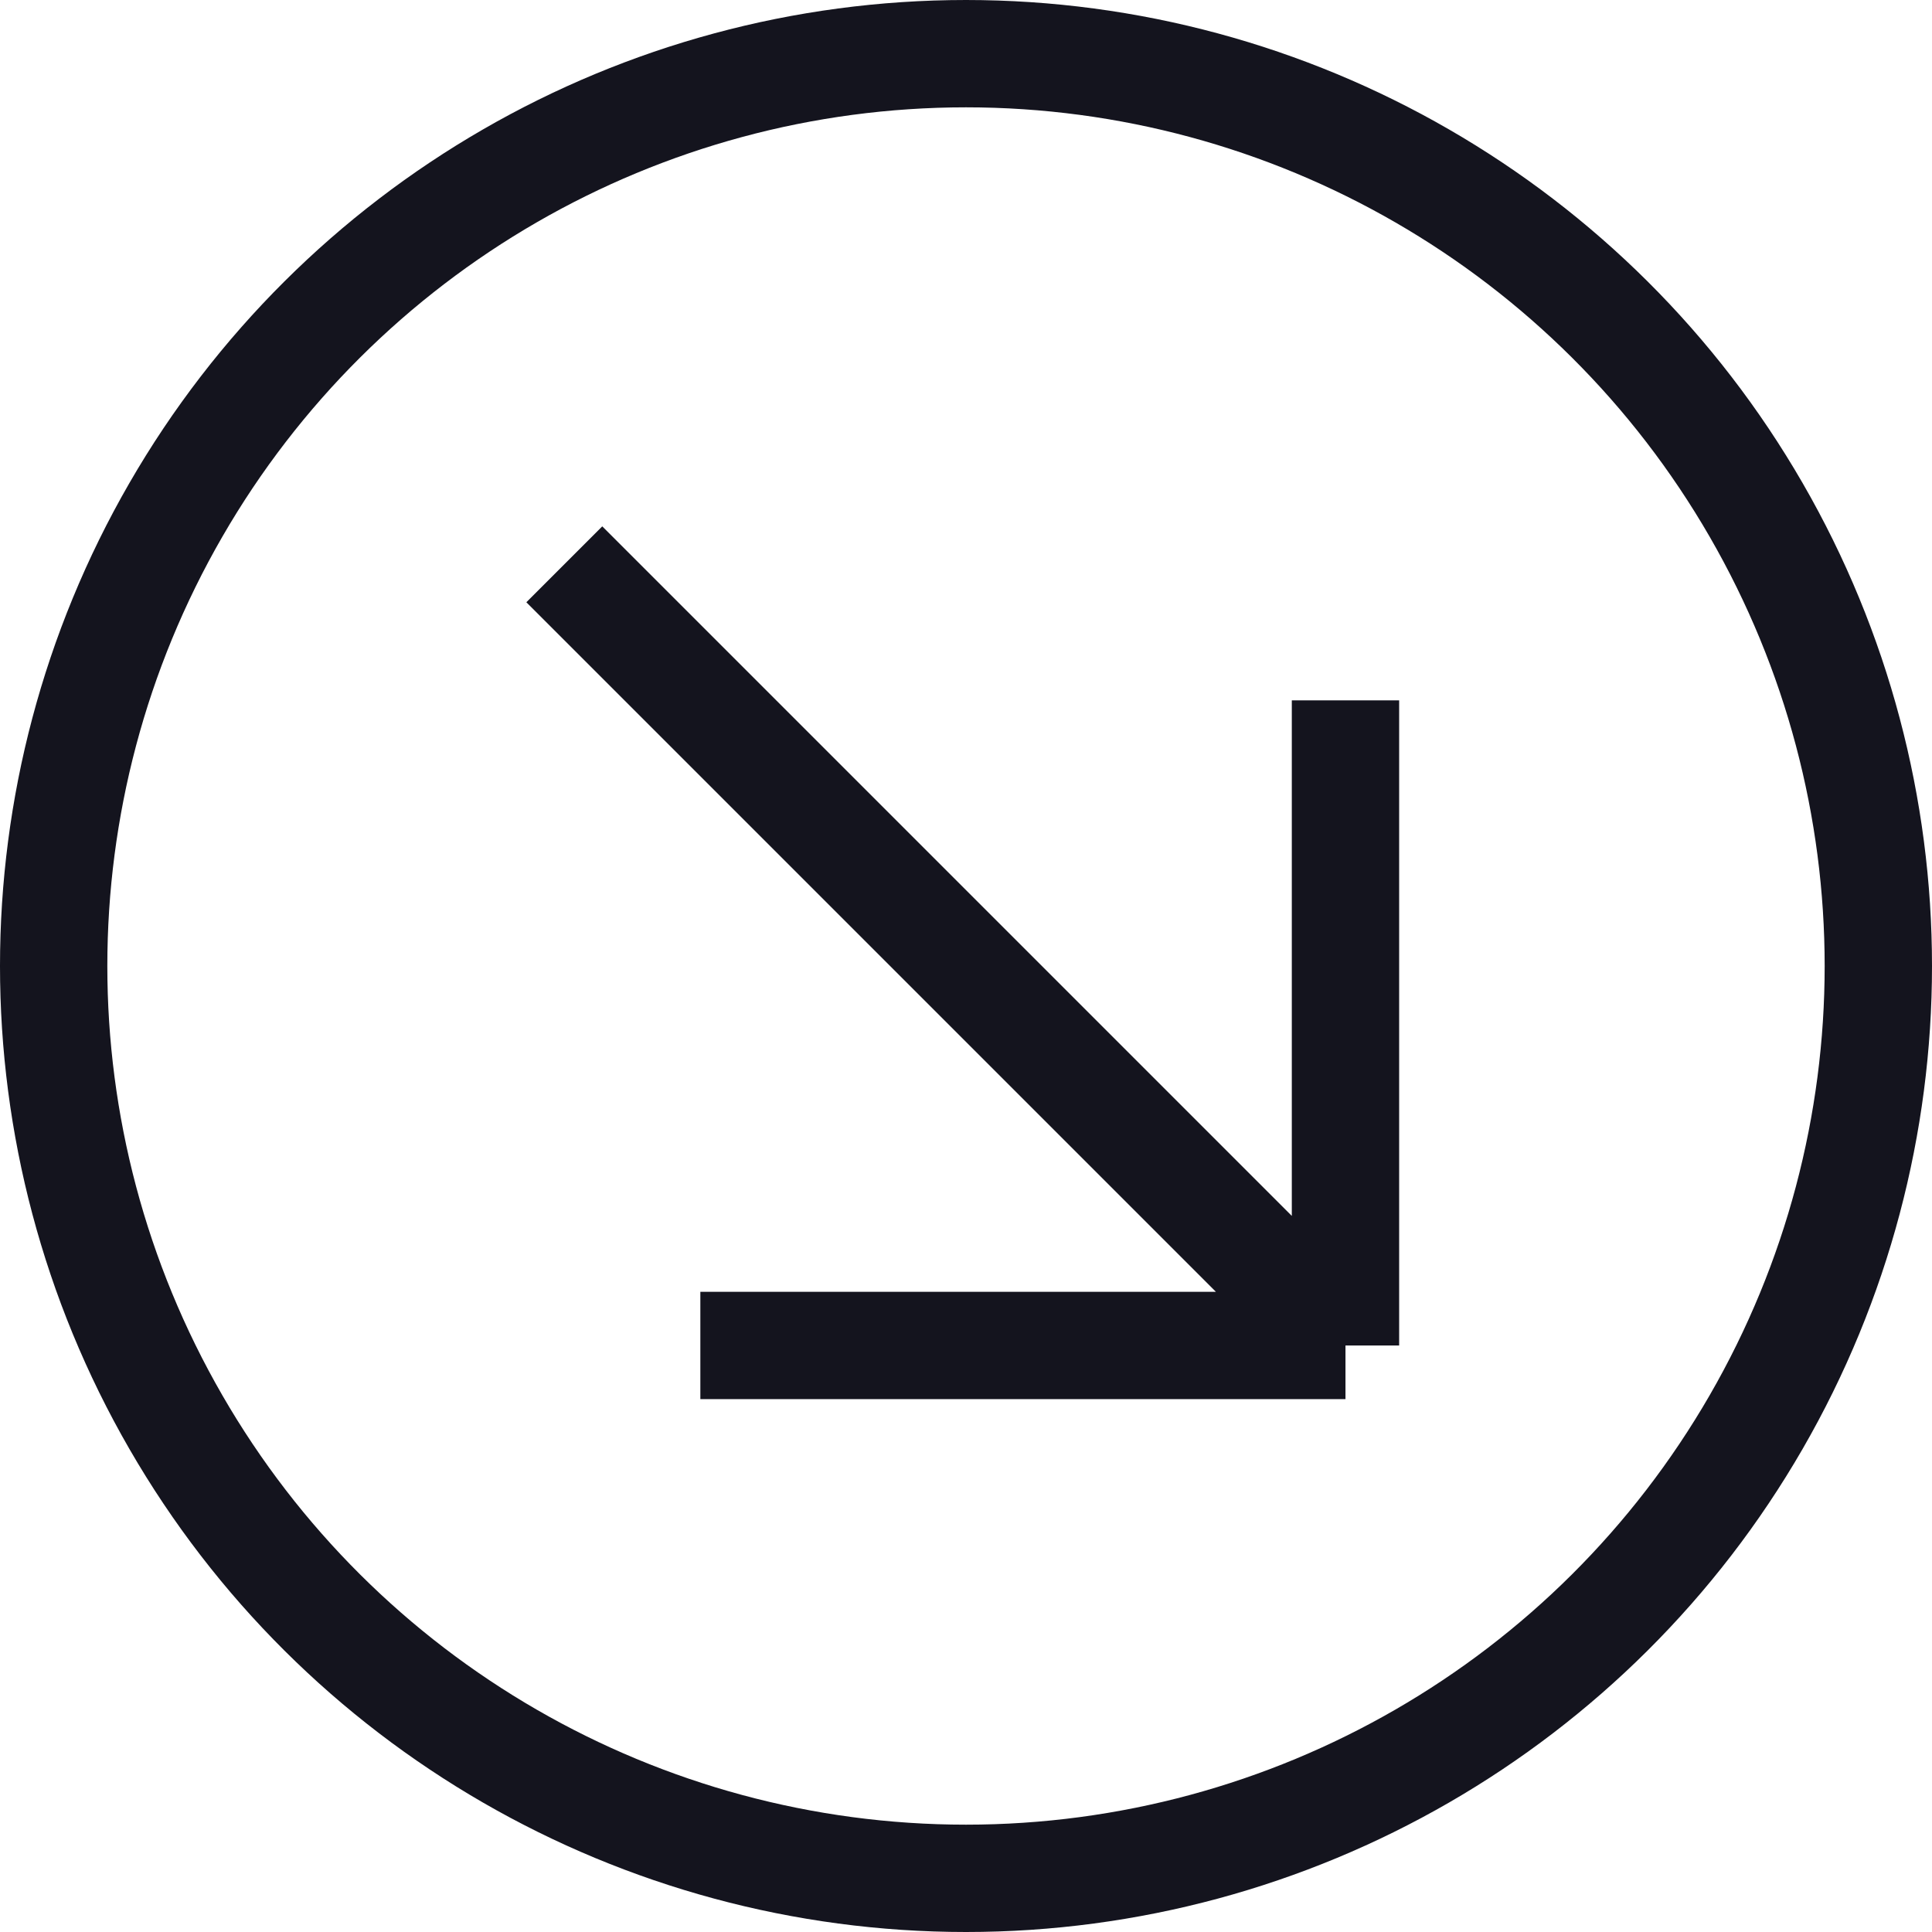 <?xml version="1.0" encoding="UTF-8"?> <svg xmlns="http://www.w3.org/2000/svg" width="36" height="36" viewBox="0 0 36 36" fill="none"> <circle cx="18" cy="18" r="17" transform="rotate(-90 18 18)" stroke="#14141E" stroke-width="2"></circle> <path d="M25.071 25.071L13.05 25.071M25.071 25.071L25.071 13.05M25.071 25.071L10.515 10.515" stroke="#14141E" stroke-width="2"></path> </svg> 